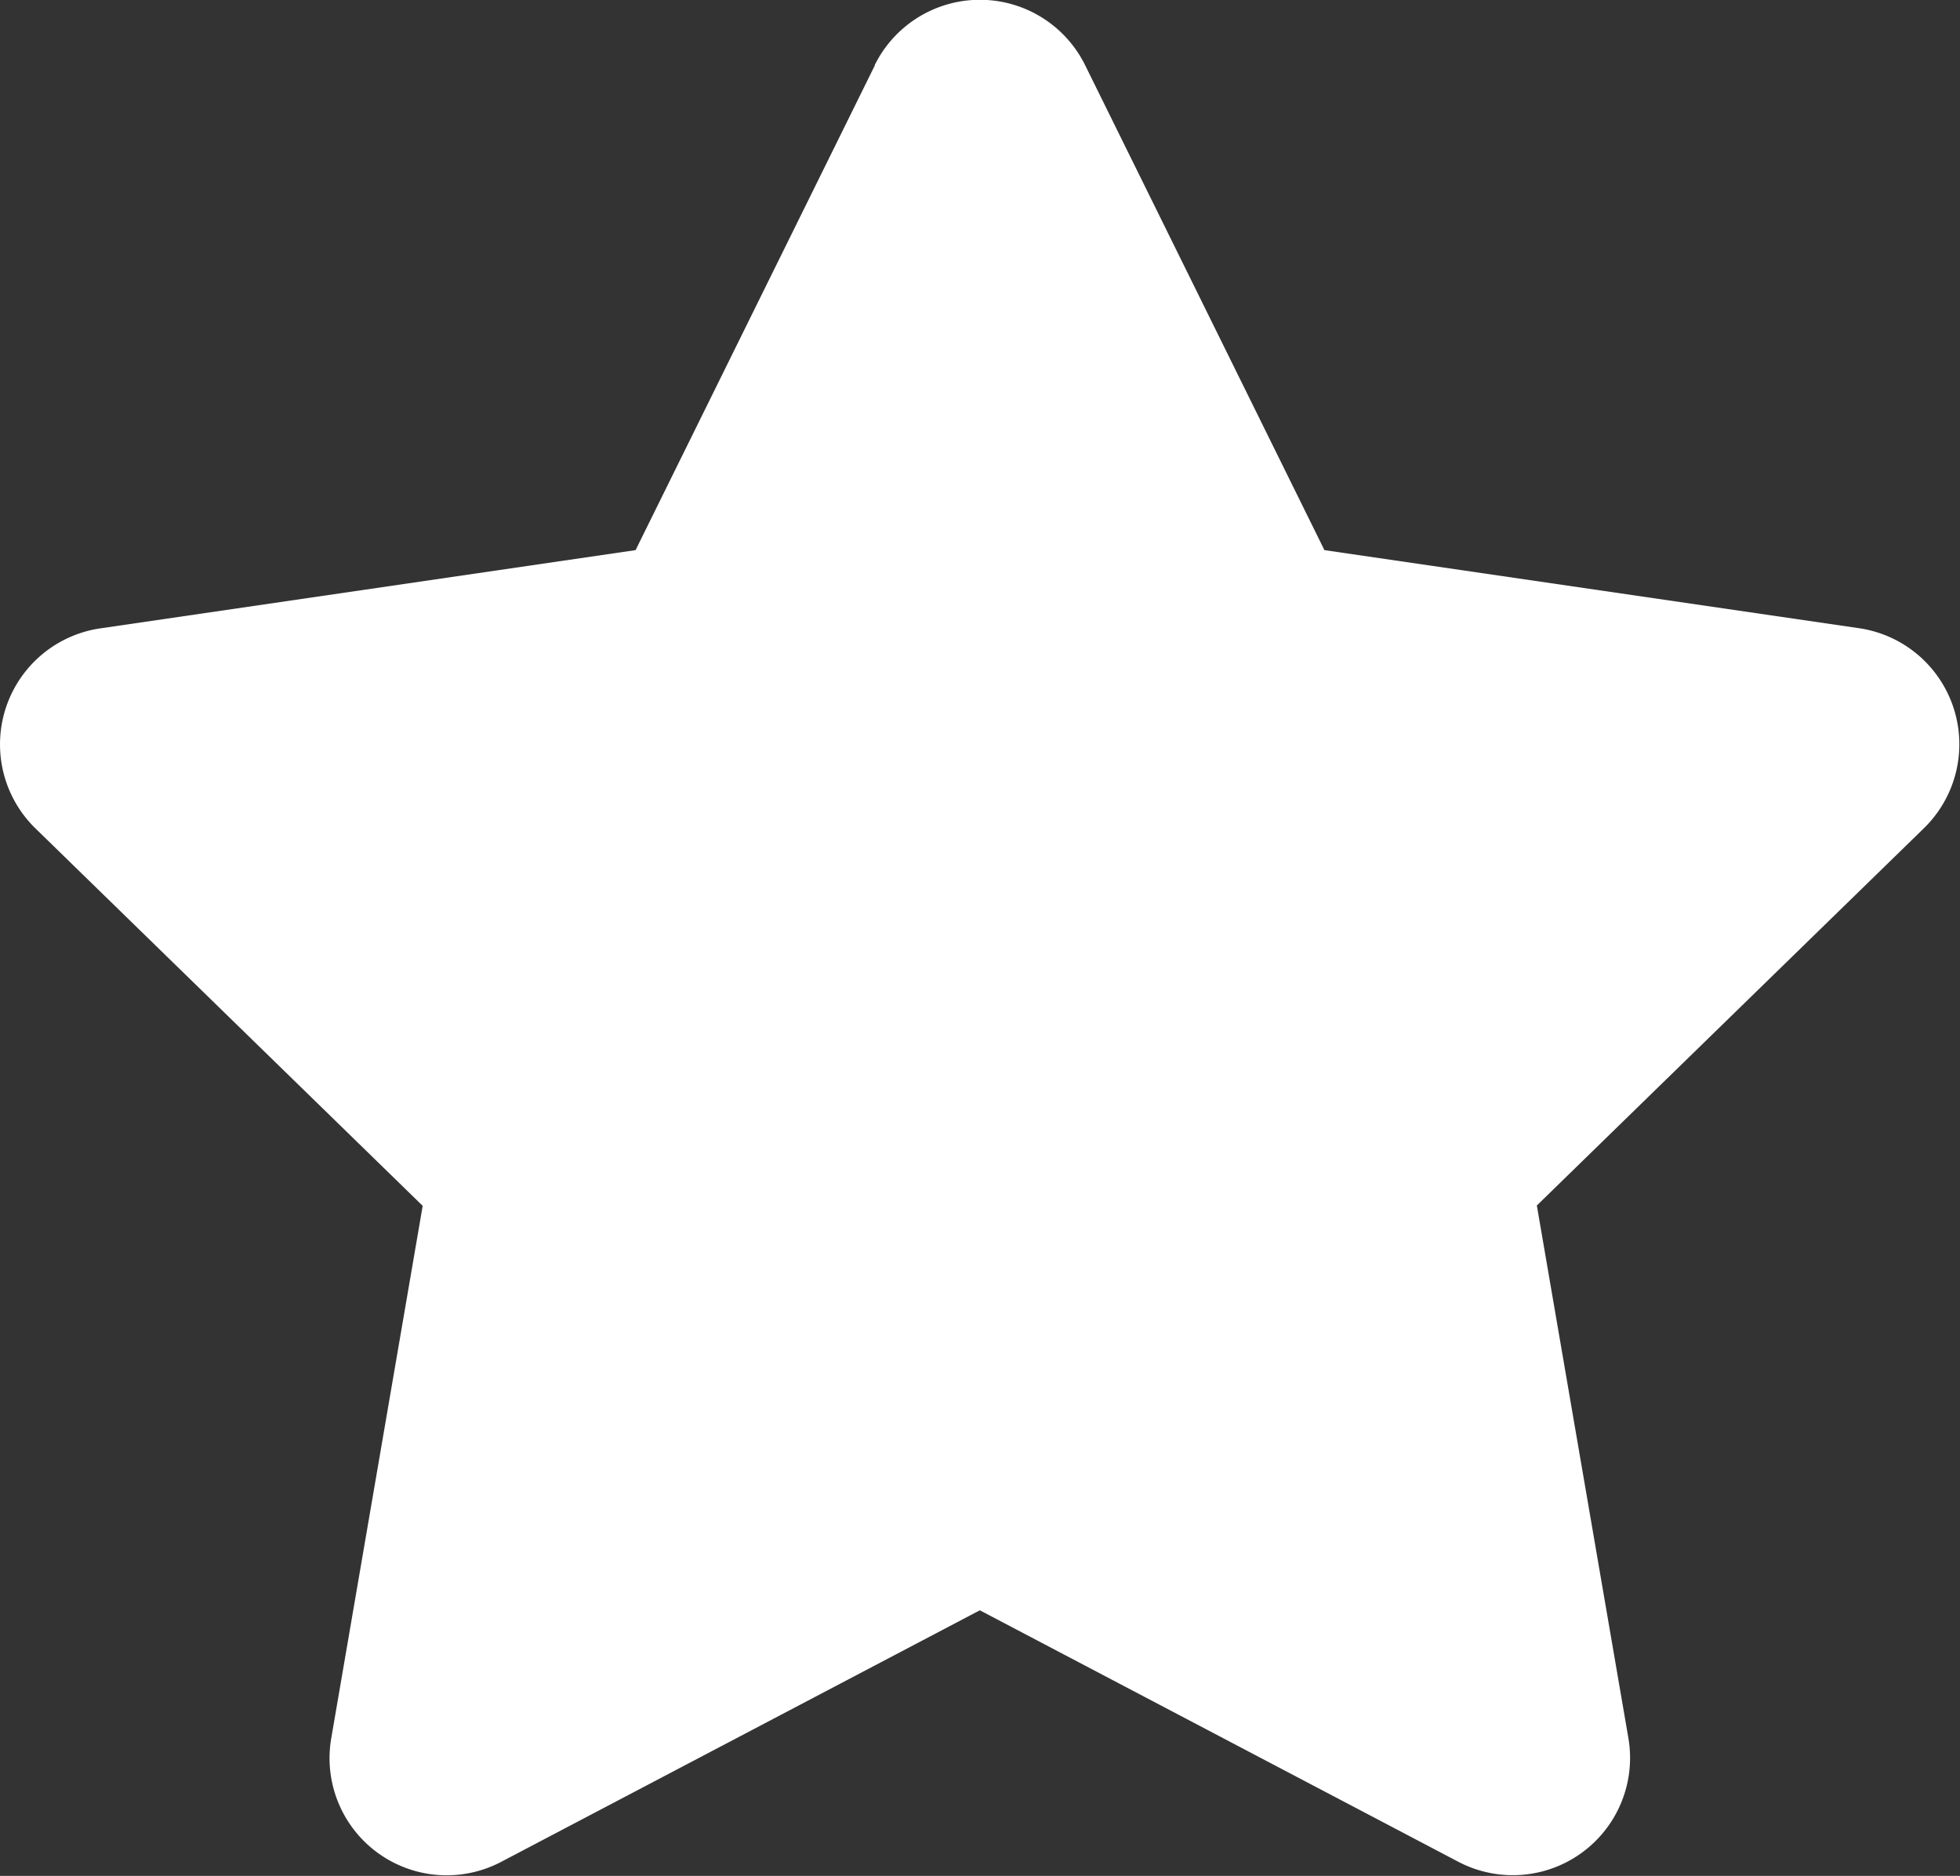 <svg xmlns="http://www.w3.org/2000/svg" width="28.861" height="27.624" viewBox="0 0 28.861 27.624">
  <rect x="0" y="0" width="28.861" height="27.624" fill="#333333" stroke="none"/>
  <path id="Icon_awesome-star" data-name="Icon awesome-star" d="M14.324.96,10.8,8.1,2.92,9.252A1.727,1.727,0,0,0,1.965,12.2l5.7,5.556L6.318,25.6a1.725,1.725,0,0,0,2.5,1.818l7.051-3.706,7.051,3.706a1.727,1.727,0,0,0,2.5-1.818l-1.349-7.849,5.7-5.556a1.727,1.727,0,0,0-.955-2.945L20.943,8.1,17.42.96a1.728,1.728,0,0,0-3.1,0Z" transform="translate(-1.441 0.001)" fill="#fff"/>
</svg>
